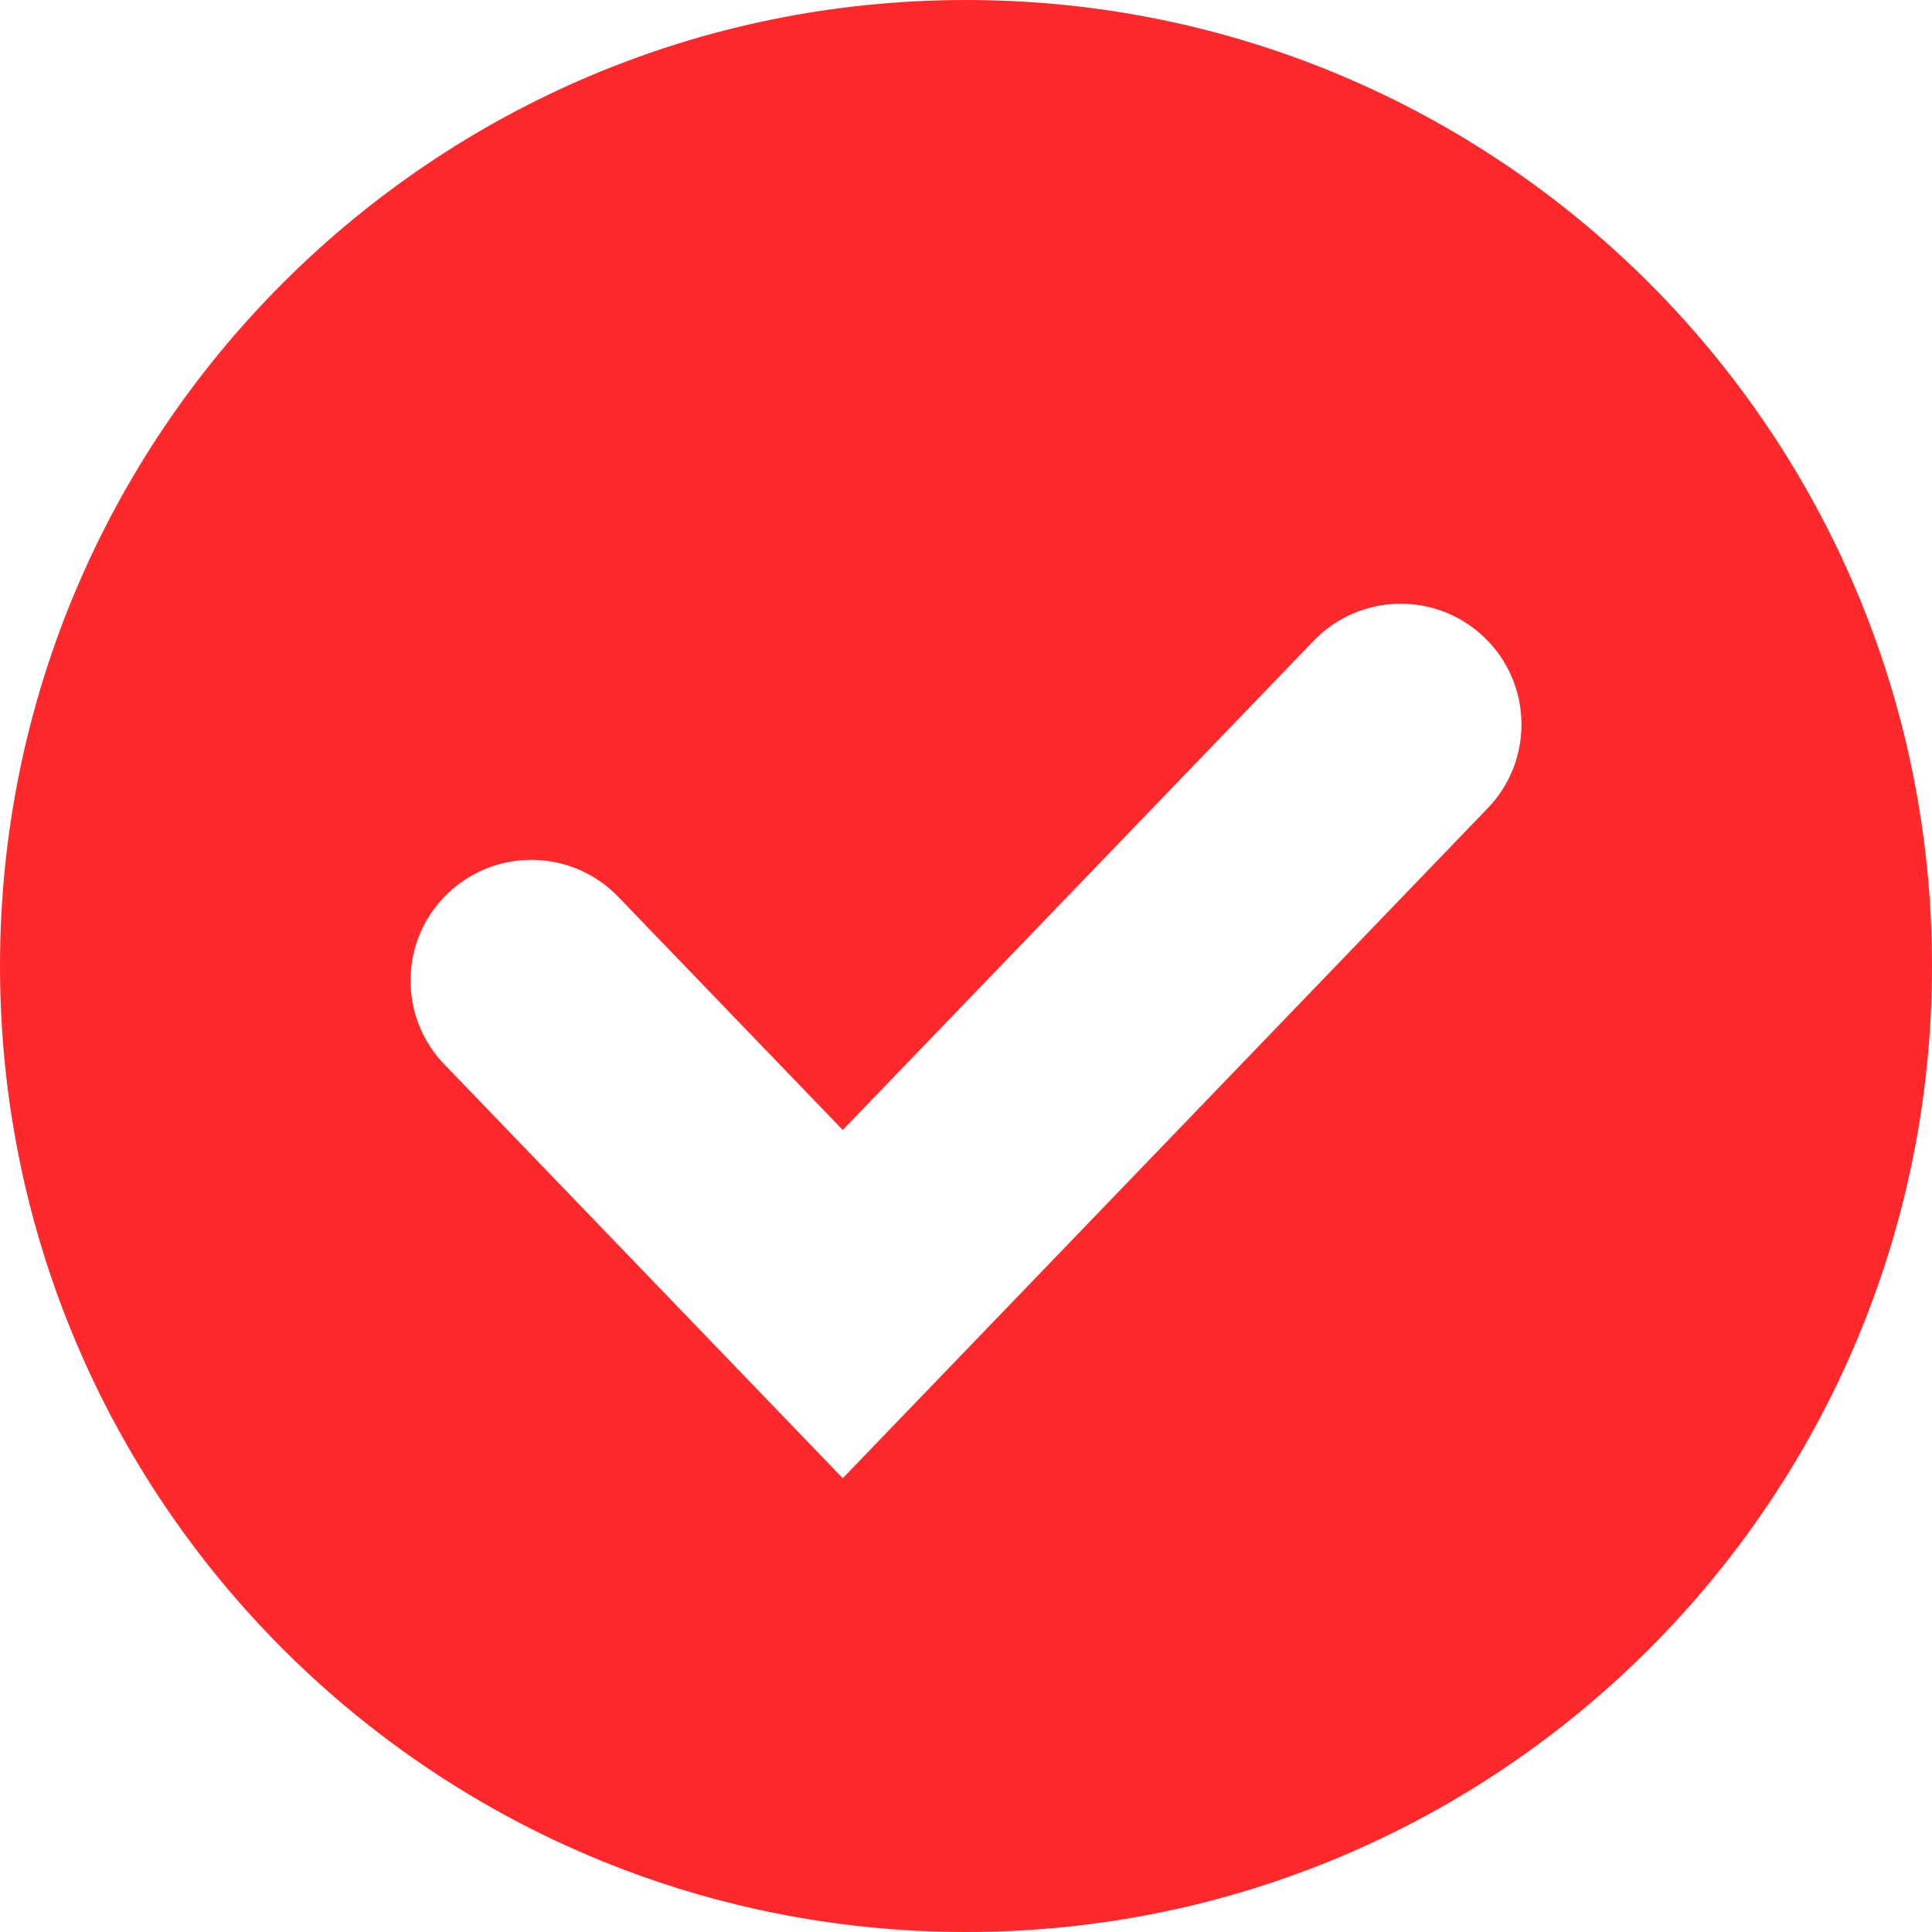 <?xml version="1.0" encoding="UTF-8"?> <svg xmlns="http://www.w3.org/2000/svg" viewBox="0 0 40.00 40.00" data-guides="{&quot;vertical&quot;:[],&quot;horizontal&quot;:[]}"><defs></defs><path fill="#FF292C" stroke="none" fill-opacity="1" stroke-width="1" stroke-opacity="1" clip-rule="evenodd" color="rgb(51, 51, 51)" fill-rule="evenodd" id="tSvg8409fa81c1" title="Path 1" d="M20 40C31.046 40 40 31.046 40 20C40 8.954 31.046 0 20 0C8.954 0 0 8.954 0 20C0 31.046 8.954 40 20 40ZM30.801 16.734C31.759 15.739 31.729 14.156 30.734 13.199C29.739 12.241 28.157 12.271 27.199 13.266C23.949 16.643 20.698 20.019 17.448 23.395C15.899 21.786 14.35 20.177 12.801 18.569C11.844 17.574 10.261 17.544 9.266 18.501C8.271 19.459 8.241 21.041 9.199 22.036C11.348 24.269 13.497 26.501 15.647 28.734C16.247 29.357 16.847 29.981 17.448 30.605C18.048 29.981 18.648 29.357 19.249 28.734C23.1 24.734 26.95 20.734 30.801 16.734Z"></path></svg> 